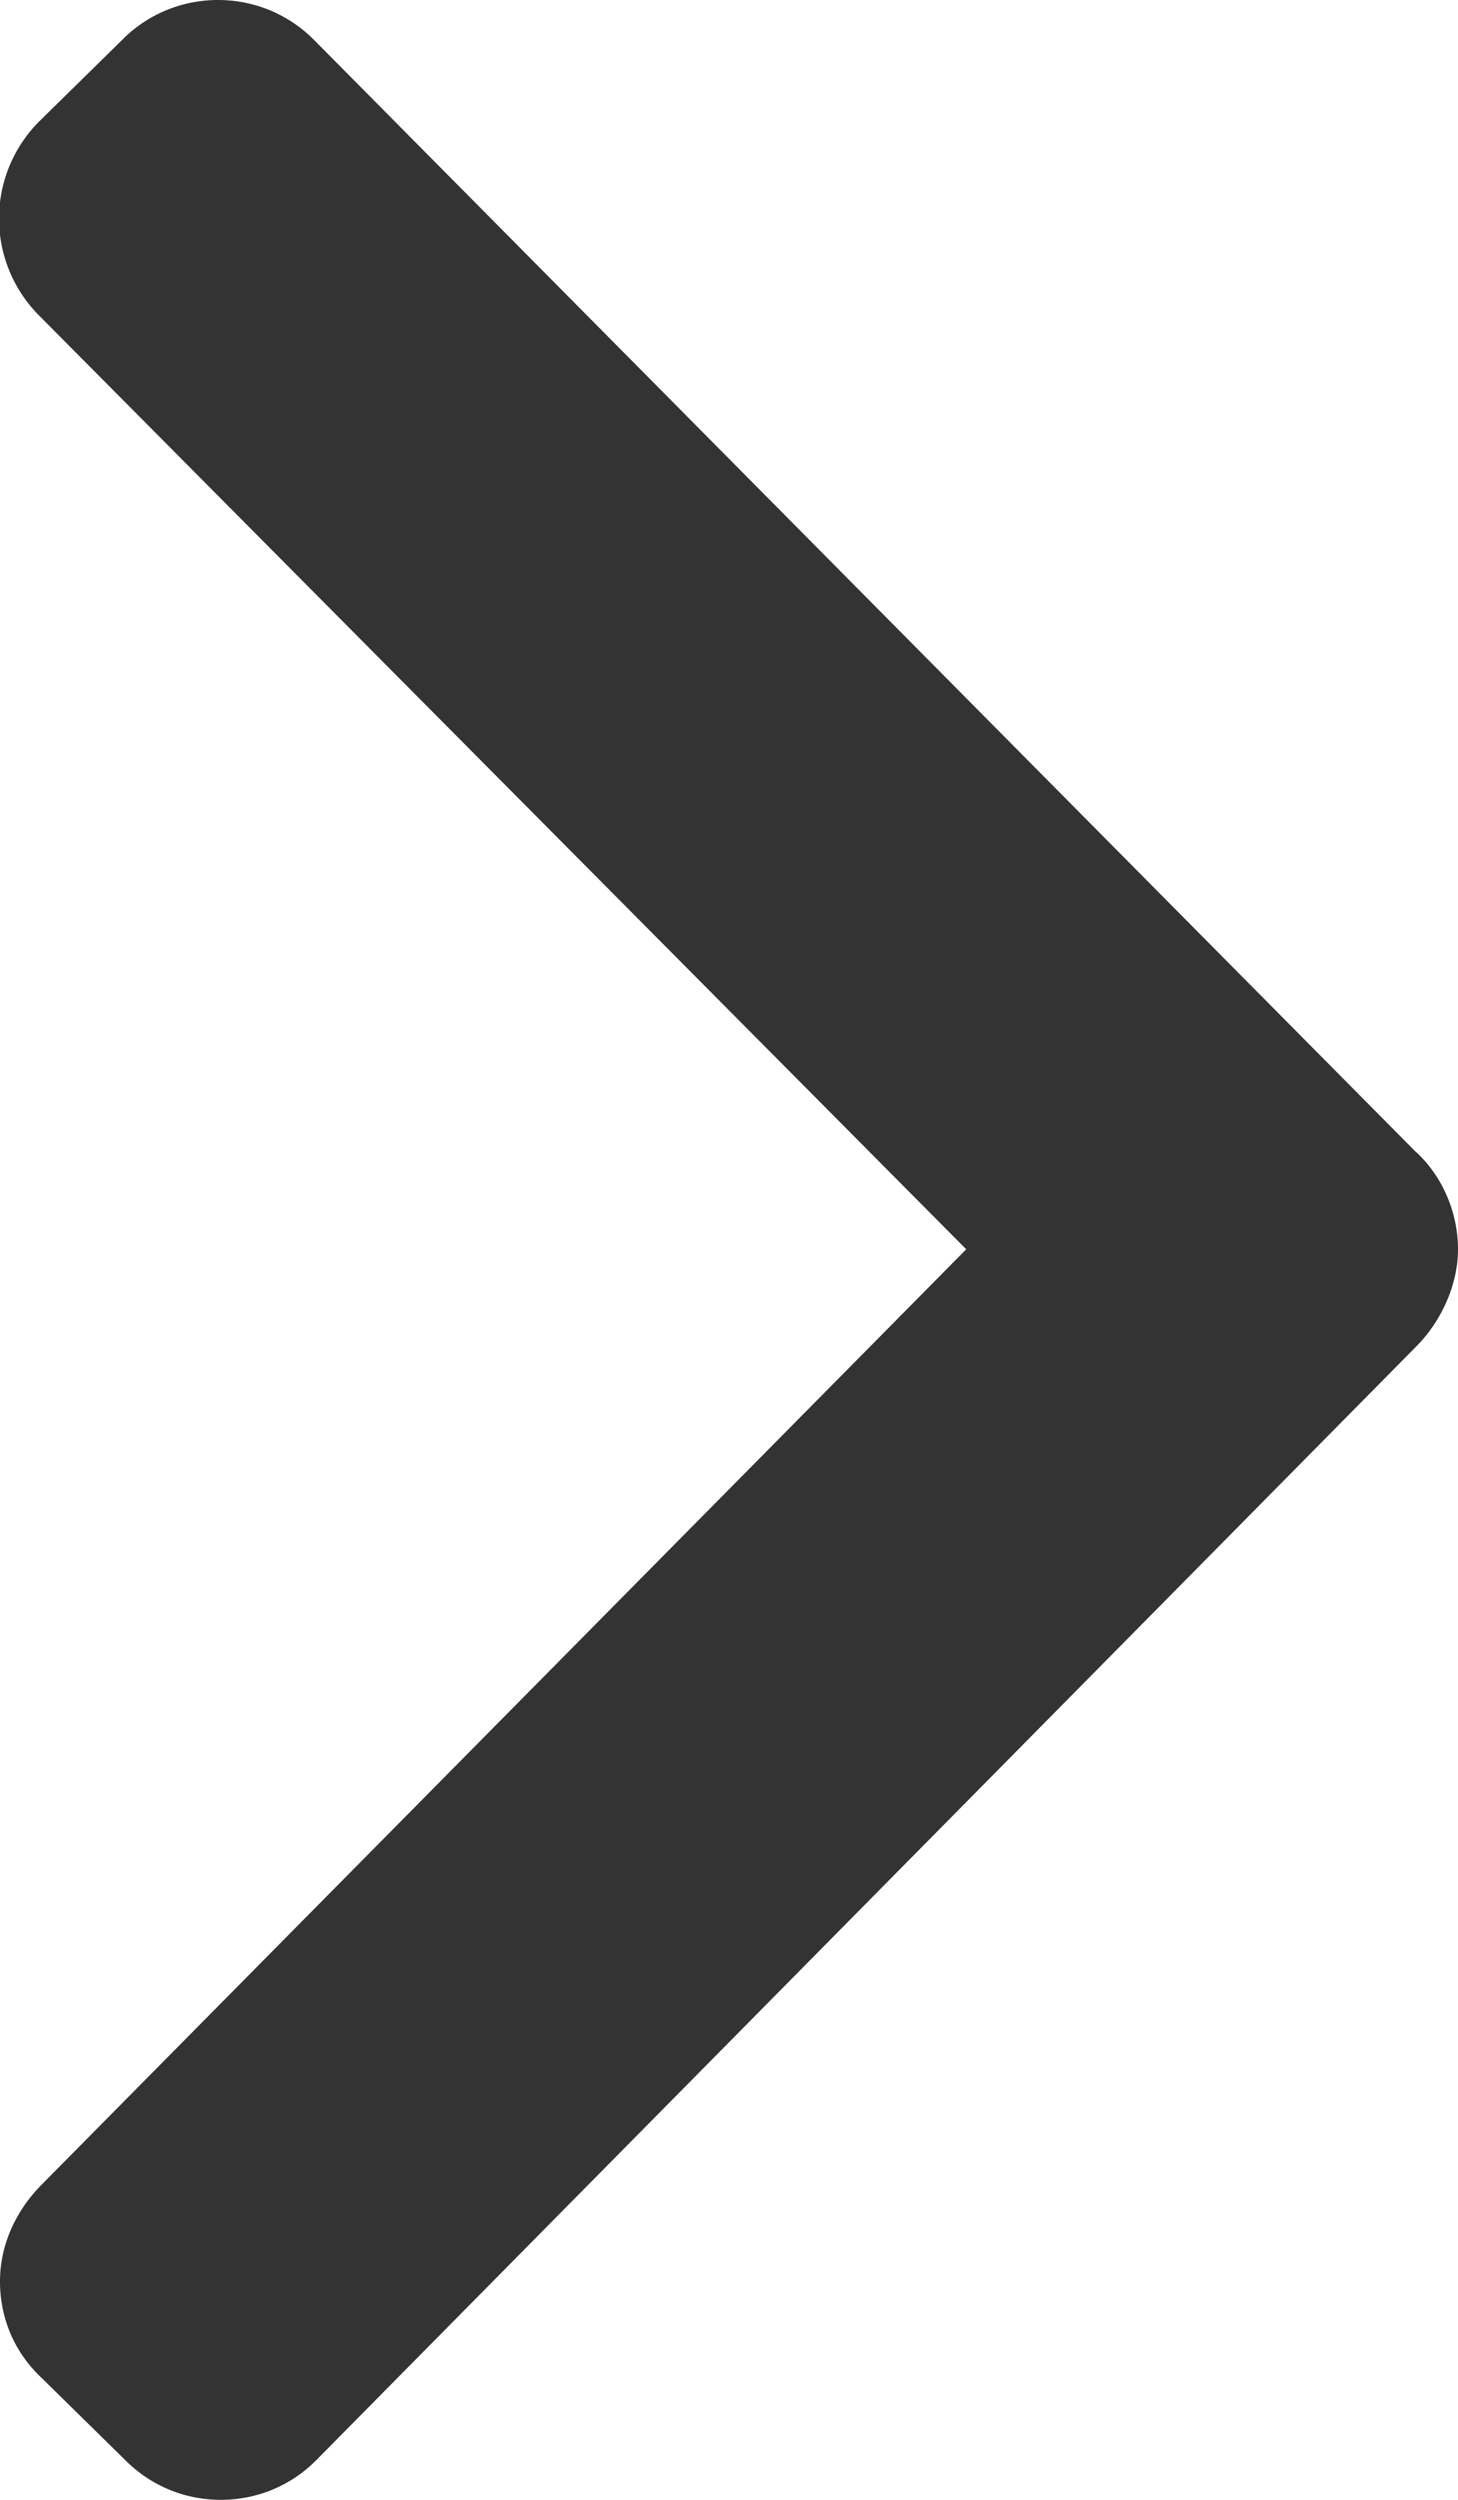 <svg xmlns="http://www.w3.org/2000/svg" width="7" height="12" fill="none"><path d="M6.8 5.532L1.508.192C1.385.068 1.22 0 1.047 0S.708.068.586.192l-.4.393a.66.66 0 0 0 0 .928l4.453 4.484L.2 10.487c-.123.124-.2.288-.2.464s.068.34.2.464l.4.393c.123.124.286.192.46.192s.338-.068.46-.192L6.8 6.463c.123-.124.2-.3.2-.466s-.067-.342-.2-.466z" fill="#333"/></svg>
